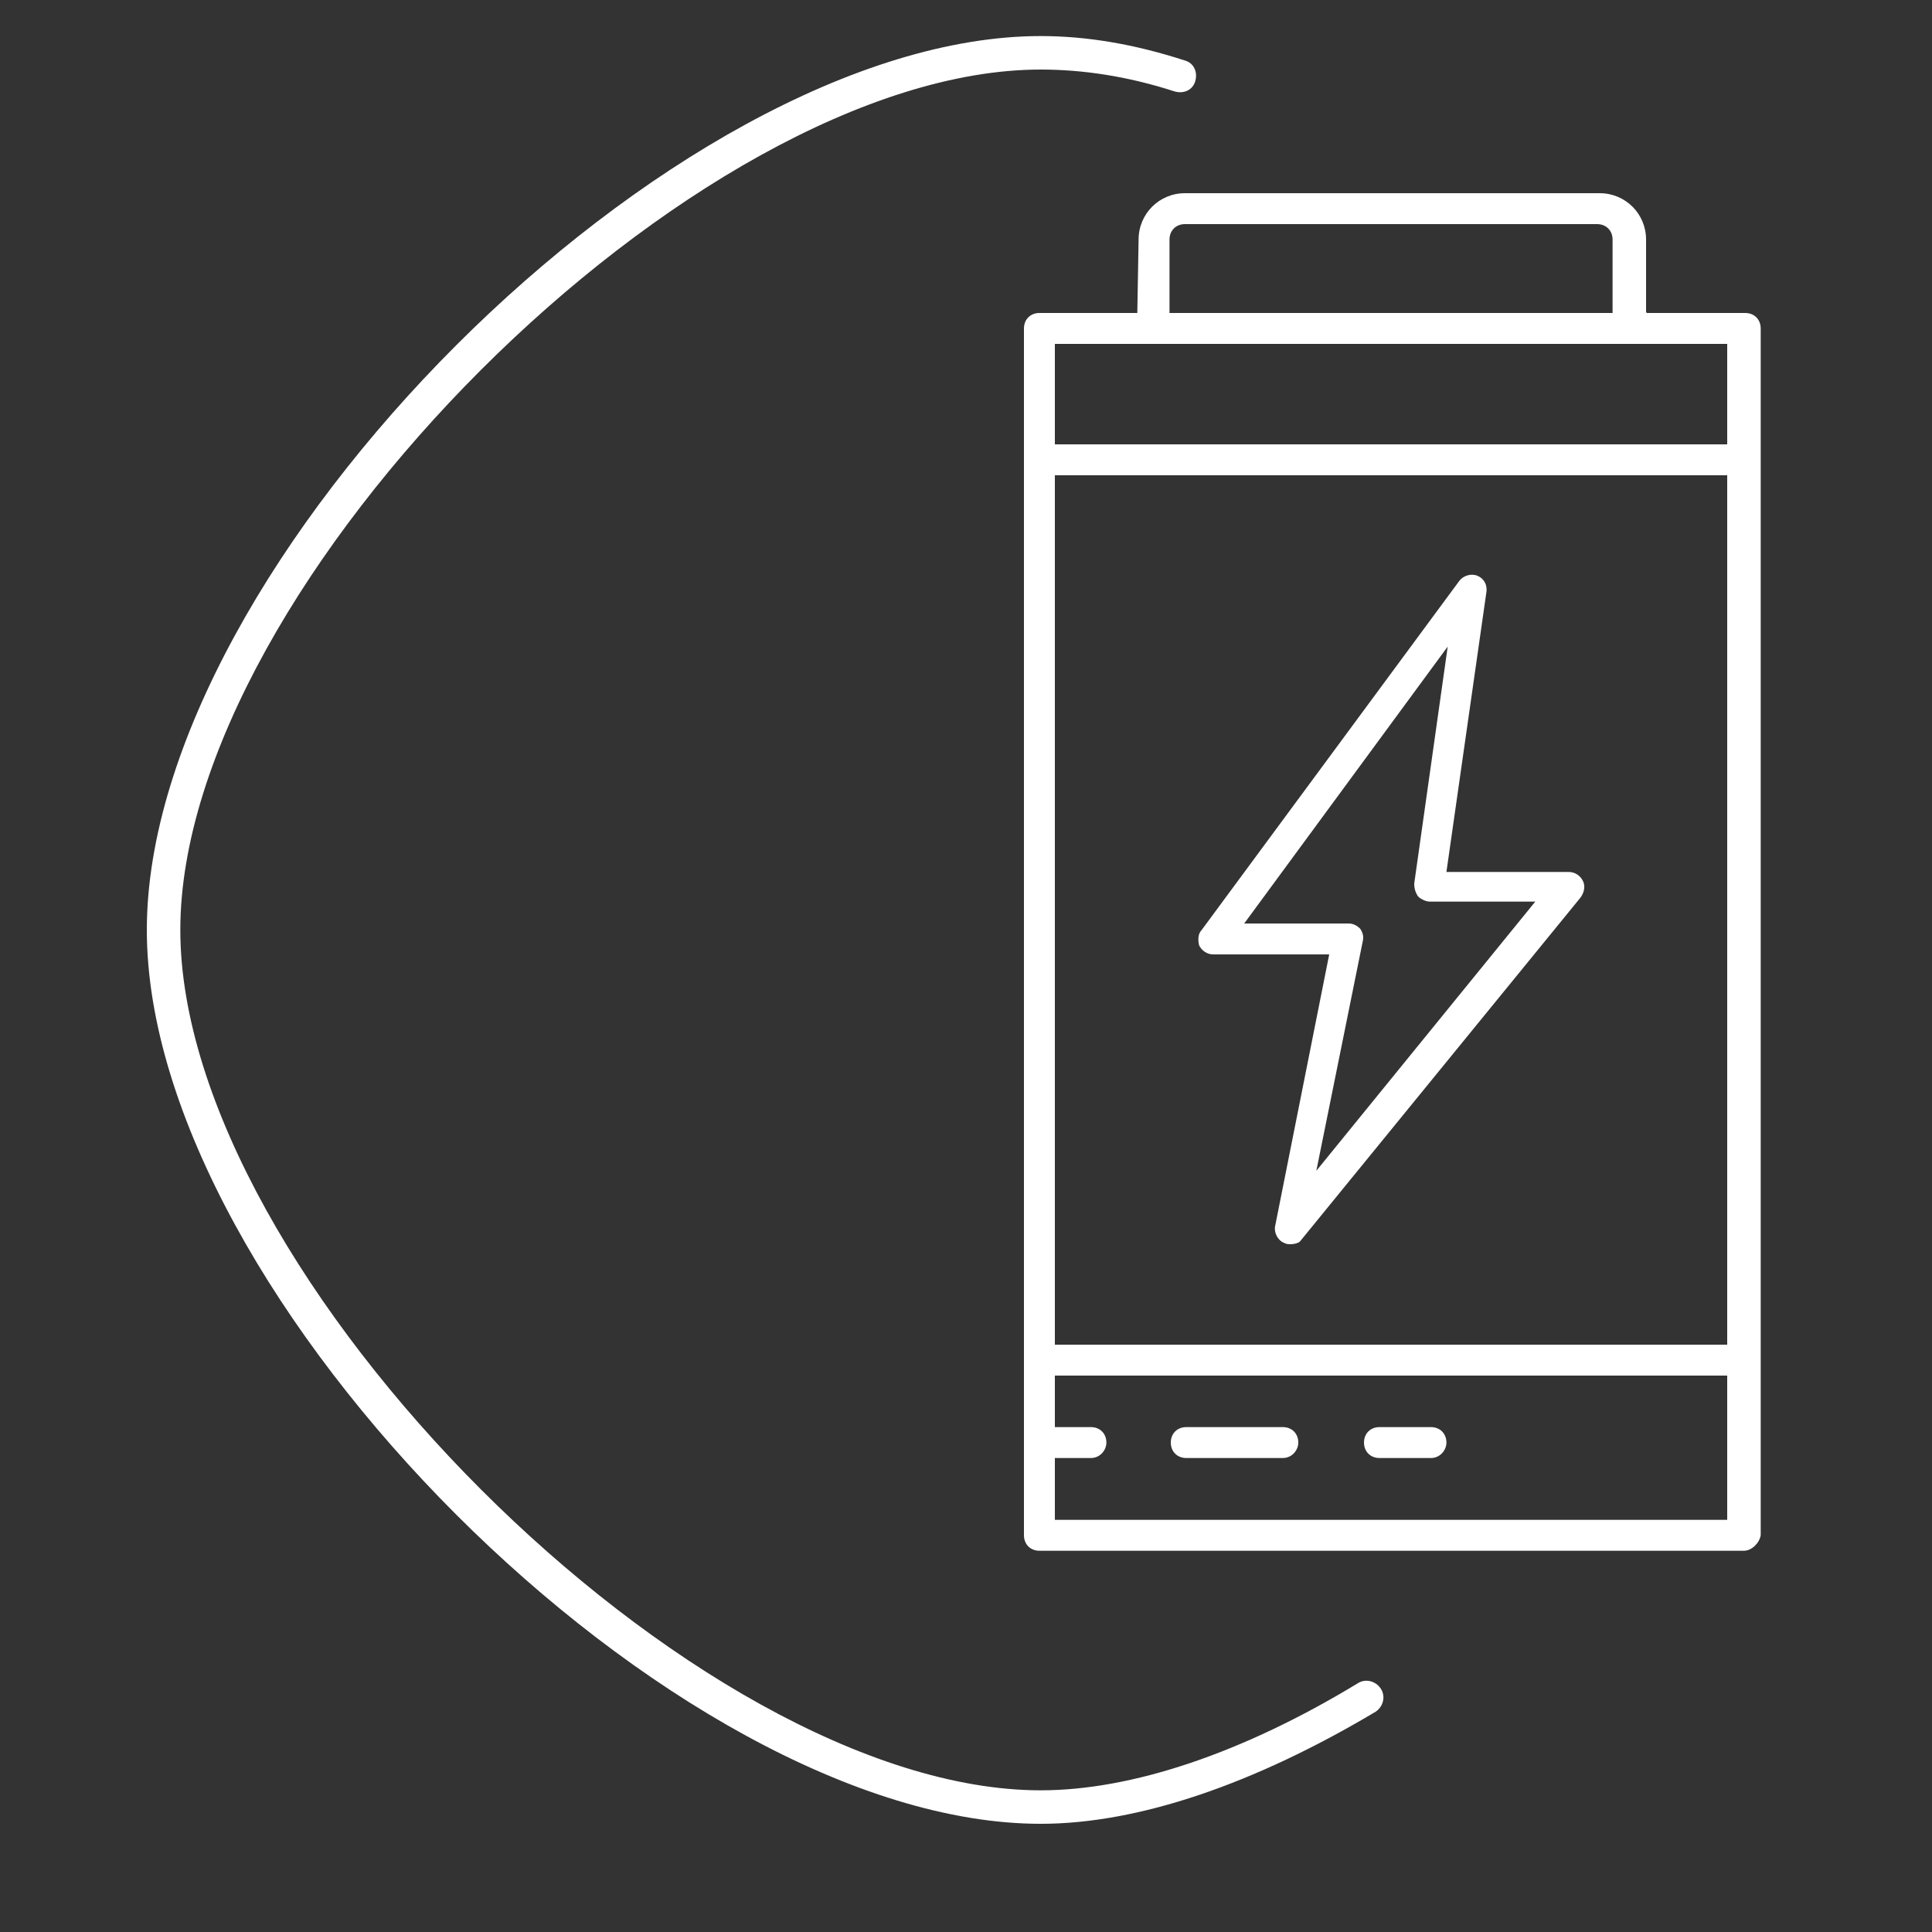 <?xml version="1.0" encoding="utf-8"?>
<!-- Generator: Adobe Illustrator 27.4.1, SVG Export Plug-In . SVG Version: 6.00 Build 0)  -->
<svg version="1.1" xmlns="http://www.w3.org/2000/svg" xmlns:xlink="http://www.w3.org/1999/xlink" x="0px" y="0px"
	 viewBox="0 0 150 150" style="enable-background:new 0 0 150 150;" xml:space="preserve">
<rect x="0" y="0" width="150" height="150" fill="#333333" stroke="none"/>
<style type="text/css">
	.st0{display:none;}
	.st1{display:inline;}
	.st2{fill:#FFFFFF;}
	.st3{fill:url(#SVGID_1_);}
	.st4{fill:#333333;}
	.st5{fill:url(#SVGID_00000096762013230013083480000016124884415609477250_);}
	.st6{fill:url(#SVGID_00000152224992328958216610000007191123478559191485_);}
	.st7{fill:url(#SVGID_00000126322212969438395810000014337143779923721396_);}
	.st8{fill:url(#SVGID_00000155109002417491765400000003921714746157575052_);}
	.st9{fill:url(#SVGID_00000010996336113494508460000010330136204733962900_);}
	.st10{fill:url(#SVGID_00000170966965872409320850000016533141334098312634_);}
	.st11{fill:url(#SVGID_00000022533229743555110850000006700148590279917721_);}
	.st12{fill:url(#SVGID_00000026874315367596211550000013409751203912840578_);}
	.st13{fill:url(#SVGID_00000119088227663605371230000000889159743199236236_);}
	.st14{fill:url(#SVGID_00000012465253314449101990000003843422855939437741_);}
	.st15{fill:url(#SVGID_00000169544771505908814230000012907079640098973097_);}
	.st16{fill:#BFD4E5;}
	.st17{fill:url(#SVGID_00000175308079345601001660000017834954250224697495_);}
	.st18{fill:#12404F;}
	.st19{fill:url(#SVGID_00000010307175366407940650000002422719423276559515_);}
	.st20{fill:url(#SVGID_00000131365292902298634330000006771384964451318448_);}
	.st21{fill:url(#SVGID_00000056388525311276924430000013247103997614418607_);}
	.st22{fill:url(#SVGID_00000108274276520481009840000000034186430470990520_);}
</style>
<g id="_x31_" class="st0">
	<g class="st1">
		<path class="st2" d="M75.8,147.8c-28.5,0-69.4-40.9-69.4-69.4C6.4,49.9,47.3,9,75.8,9C79.3,9,83,9.6,87,10.9
			c0.7,0.2,1,0.9,0.8,1.6c-0.2,0.7-0.9,1-1.6,0.8c-3.7-1.2-7.2-1.7-10.4-1.7C48.9,11.6,9,51.5,9,78.4c0,26.9,40,66.8,66.8,66.8
			c7.1,0,15.7-2.9,24.6-8.3c0.6-0.4,1.4-0.2,1.8,0.4c0.4,0.6,0.2,1.4-0.4,1.8C92.4,144.8,83.4,147.8,75.8,147.8z"/>
		<g>
			<g>
				<path class="st2" d="M64,123.5c-0.3,0-0.5-0.1-0.7-0.3c-0.4-0.3-0.6-1-0.3-1.5l20-39.2H62.8c-0.5,0-0.9-0.3-1.1-0.7
					c-0.2-0.4-0.1-0.9,0.2-1.3l49.1-53c0.4-0.4,1-0.5,1.5-0.2c0.5,0.3,0.7,0.9,0.4,1.4L97.4,66.1h31c0.5,0,0.9,0.3,1.1,0.8
					c0.2,0.5,0,1-0.3,1.3l-7.8,6.6c-0.5,0.4-1.2,0.4-1.7-0.1c-0.4-0.5-0.4-1.2,0.1-1.7l5.4-4.6H95.6c-0.4,0-0.8-0.2-1-0.5
					c-0.2-0.3-0.3-0.7-0.1-1.1L108.3,34L65.5,80.2h19.4c0.4,0,0.8,0.2,1,0.6c0.2,0.3,0.2,0.8,0,1.1l-18.2,35.7l11.4-9.7
					c0.5-0.4,1.2-0.4,1.7,0.1c0.4,0.5,0.4,1.2-0.1,1.7l-15.9,13.6C64.6,123.4,64.3,123.5,64,123.5z"/>
			</g>
			<g>
				<g>
					<path class="st2" d="M79.9,109.9c-0.3,0-0.7-0.1-0.9-0.4c-0.4-0.5-0.4-1.2,0.1-1.7l2.4-2c0.5-0.4,1.2-0.4,1.7,0.1
						c0.4,0.5,0.4,1.2-0.1,1.7l-2.4,2C80.4,109.8,80.2,109.9,79.9,109.9z"/>
				</g>
				<g>
					<path class="st2" d="M87.4,103.5c-0.3,0-0.7-0.1-0.9-0.4c-0.4-0.5-0.4-1.2,0.1-1.7l5.1-4.4c0.5-0.4,1.2-0.4,1.7,0.1
						c0.4,0.5,0.4,1.2-0.1,1.7l-5.1,4.4C88,103.4,87.7,103.5,87.4,103.5z M97.7,94.7c-0.3,0-0.7-0.1-0.9-0.4
						c-0.4-0.5-0.4-1.2,0.1-1.7l5.1-4.4c0.5-0.4,1.2-0.4,1.7,0.1c0.4,0.5,0.4,1.2-0.1,1.7l-5.1,4.4C98.2,94.6,97.9,94.7,97.7,94.7z
						 M107.9,85.9c-0.3,0-0.7-0.1-0.9-0.4c-0.4-0.5-0.4-1.2,0.1-1.7l5.1-4.4c0.5-0.4,1.2-0.4,1.7,0.1c0.4,0.5,0.4,1.2-0.1,1.7
						l-5.1,4.4C108.5,85.8,108.2,85.9,107.9,85.9z"/>
				</g>
				<g>
					<path class="st2" d="M118.2,77.1c-0.3,0-0.7-0.1-0.9-0.4c-0.4-0.5-0.4-1.2,0.1-1.7l2.4-2c0.5-0.4,1.2-0.4,1.7,0.1
						c0.4,0.5,0.4,1.2-0.1,1.7l-2.4,2C118.7,77.1,118.5,77.1,118.2,77.1z"/>
				</g>
			</g>
			<g>
				<g>
					<path class="st2" d="M60.9,113.1c-0.3,0-0.6-0.1-0.8-0.3l-6.7-6.7c-2.8-2.8-2.8-7.4,0-10.2l3.3-3.3c-0.3-0.6-0.5-1.1-0.7-1.7
						h-4.7c-4,0-7.2-3.2-7.2-7.2V67.1c0-4,3.2-7.2,7.2-7.2H56c0.2-0.5,0.4-1.1,0.7-1.7l-3.3-3.3c-1.4-1.4-2.1-3.2-2.1-5.1
						c0-1.9,0.8-3.8,2.1-5.1L64.9,33c2.8-2.8,7.4-2.8,10.2,0l3.3,3.3c0.6-0.3,1.1-0.5,1.7-0.7v-4.7c0-4,3.2-7.2,7.2-7.2h16.4
						c0.5,0,0.9,0.1,1.2,0.1c0.6,0.1,1.1,0.7,1,1.4c-0.1,0.6-0.7,1.1-1.4,1c-0.3,0-0.5-0.1-0.8-0.1H87.4c-2.7,0-4.9,2.2-4.9,4.9v5.5
						c0,0.5-0.3,0.9-0.8,1.1c-1,0.3-1.9,0.8-3,1.3c-0.4,0.2-1,0.1-1.3-0.2l-3.9-3.9c-1.9-1.9-5-1.9-6.9,0L55,46.2
						c-1.9,1.9-1.9,5,0,6.9l3.9,3.9c0.3,0.3,0.4,0.9,0.2,1.3c-0.5,1.1-0.9,2.1-1.3,3c-0.2,0.5-0.6,0.8-1.1,0.8h-5.5
						c-2.7,0-4.9,2.2-4.9,4.9v16.4c0,2.7,2.2,4.9,4.9,4.9h5.5c0.5,0,0.9,0.3,1.1,0.8c0.4,1,0.8,2,1.3,3c0.2,0.4,0.1,1-0.2,1.3
						L55,97.4c-1.9,1.9-1.9,5,0,6.9l6.7,6.7c0.5,0.5,0.5,1.2,0,1.7C61.5,112.9,61.2,113.1,60.9,113.1z"/>
				</g>
				<g>
					<path class="st2" d="M71.7,61.9c-0.2,0-0.4-0.1-0.6-0.2c-0.6-0.3-0.7-1.1-0.4-1.6c2.1-3.4,4.7-6.2,7.9-8.5
						c0.5-0.4,1.3-0.3,1.6,0.3c0.4,0.5,0.3,1.3-0.3,1.6c-2.9,2.1-5.4,4.8-7.3,7.9C72.5,61.7,72.1,61.9,71.7,61.9z"/>
				</g>
				<g>
					<path class="st2" d="M118.9,60.9c-0.4,0-0.8-0.2-1-0.5c-2.1-3.2-4.9-5.9-8.2-7.9c-0.6-0.3-0.7-1.1-0.4-1.6
						c0.3-0.6,1.1-0.7,1.6-0.4c3.6,2.2,6.6,5.1,8.9,8.6c0.4,0.5,0.2,1.3-0.3,1.6C119.4,60.9,119.2,60.9,118.9,60.9z"/>
				</g>
				<g>
					<path class="st2" d="M103.8,126.9H87.4c-4,0-7.2-3.2-7.2-7.2v-2.3c0-0.6,0.5-1.2,1.2-1.2s1.2,0.5,1.2,1.2v2.3
						c0,2.7,2.2,4.9,4.9,4.9h16.4c2.7,0,4.9-2.2,4.9-4.9v-5.5c0-0.5,0.3-0.9,0.8-1.1c1-0.4,2-0.8,3-1.3c0.4-0.2,1-0.1,1.3,0.2
						l3.9,3.9c1.9,1.9,5,1.9,6.9,0l11.6-11.6c0.9-0.9,1.4-2.2,1.4-3.5c0-1.3-0.5-2.5-1.4-3.5l-3.9-3.9c-0.3-0.3-0.4-0.9-0.2-1.3
						c0.5-1.1,0.9-2.1,1.3-3c0.2-0.5,0.6-0.8,1.1-0.8h5.5c2.7,0,4.9-2.2,4.9-4.9V67.1c0-2.7-2.2-4.9-4.9-4.9h-5.5
						c-0.5,0-0.9-0.3-1.1-0.8c-0.4-1-0.8-2-1.3-3c-0.2-0.4-0.1-1,0.2-1.3l3.9-3.9c0.9-0.9,1.4-2.2,1.4-3.5c0-1.3-0.5-2.5-1.4-3.5
						l-11.6-11.6c-1.5-1.5-3.9-1.9-5.9-0.8c-0.6,0.3-1.3,0.1-1.6-0.4c-0.3-0.6-0.1-1.3,0.4-1.6c2.8-1.6,6.4-1.1,8.7,1.2l11.6,11.6
						c1.4,1.4,2.1,3.2,2.1,5.1c0,1.9-0.8,3.8-2.1,5.1l-3.3,3.3c0.3,0.6,0.5,1.1,0.7,1.7h4.7c4,0,7.2,3.2,7.2,7.2v16.4
						c0,4-3.2,7.2-7.2,7.2h-4.7c-0.2,0.5-0.4,1.1-0.7,1.7l3.3,3.3c1.4,1.4,2.1,3.2,2.1,5.1c0,1.9-0.8,3.8-2.1,5.1l-11.6,11.6
						c-2.8,2.8-7.4,2.8-10.2,0l-3.3-3.3c-0.6,0.3-1.1,0.5-1.7,0.7v4.7C111,123.6,107.8,126.9,103.8,126.9z"/>
				</g>
				<g>
					<path class="st2" d="M97.9,104.4c-0.6,0-1.1-0.5-1.2-1.1c-0.1-0.6,0.4-1.2,1.1-1.3c11.5-0.9,21.1-9.1,23.9-20.4
						c0.2-0.6,0.8-1,1.4-0.9c0.6,0.2,1,0.8,0.9,1.4C121,94.4,110.6,103.3,97.9,104.4C98,104.4,97.9,104.4,97.9,104.4z"/>
				</g>
			</g>
		</g>
	</g>
</g>
<g id="_x32_">
	<g>
		<g>
			<g>
				<path class="st2" d="M135.4,120.4H80.7c-0.7,0-1.2-0.5-1.2-1.2V25.5c0-0.7,0.5-1.2,1.2-1.2h7.6l0.1-5.7c0-2,1.6-3.6,3.6-3.6
					h32.2c2,0,3.6,1.6,3.6,3.6v5.6c0,0,0,0.1,0.1,0.1h7.6c0.7,0,1.2,0.5,1.2,1.2v93.7C136.6,119.8,136,120.4,135.4,120.4z M81.9,118
					h52.2V26.7h-6.4c-1.4,0-2.5-1.1-2.5-2.5v-5.6c0-0.7-0.5-1.2-1.2-1.2H92c-0.7,0-1.2,0.5-1.2,1.2v5.6c0,1.4-1.1,2.5-2.5,2.5h-6.4
					V118z"/>
			</g>
			<g>
				<path class="st2" d="M100.2,96.6c-0.2,0-0.3,0-0.5-0.1c-0.5-0.2-0.8-0.8-0.7-1.3l4.2-21.1h-9c-0.5,0-0.9-0.3-1.1-0.7
					C93,73,93,72.5,93.3,72.2l20-27.1c0.3-0.4,0.9-0.6,1.4-0.4c0.5,0.2,0.8,0.7,0.7,1.3l-3.1,21.7h9.5c0.5,0,0.9,0.3,1.1,0.7
					c0.2,0.4,0.1,0.9-0.2,1.3l-21.7,26.6C100.9,96.5,100.5,96.6,100.2,96.6z M96.6,71.7h8.1c0.4,0,0.7,0.2,0.9,0.4
					c0.2,0.3,0.3,0.6,0.2,1l-3.6,17.8l17-20.9H111c-0.3,0-0.7-0.2-0.9-0.4c-0.2-0.3-0.3-0.6-0.3-1l2.6-18.4L96.6,71.7z"/>
			</g>
			<g>
				<path class="st2" d="M135.4,36.9H80.7c-0.7,0-1.2-0.5-1.2-1.2c0-0.7,0.5-1.2,1.2-1.2h54.6c0.7,0,1.2,0.5,1.2,1.2
					C136.6,36.3,136,36.9,135.4,36.9z"/>
			</g>
			<g>
				<path class="st2" d="M135.4,106.8H80.7c-0.7,0-1.2-0.5-1.2-1.2c0-0.7,0.5-1.2,1.2-1.2h54.6c0.7,0,1.2,0.5,1.2,1.2
					C136.6,106.2,136,106.8,135.4,106.8z"/>
			</g>
			<g>
				<g>
					<path class="st2" d="M84.7,113.2h-4c-0.7,0-1.2-0.5-1.2-1.2c0-0.7,0.5-1.2,1.2-1.2h4c0.7,0,1.2,0.5,1.2,1.2
						C85.9,112.6,85.4,113.2,84.7,113.2z"/>
				</g>
				<g>
					<path class="st2" d="M99.6,113.2h-7.5c-0.7,0-1.2-0.5-1.2-1.2c0-0.7,0.5-1.2,1.2-1.2h7.5c0.7,0,1.2,0.5,1.2,1.2
						C100.8,112.6,100.3,113.2,99.6,113.2z"/>
				</g>
				<g>
					<path class="st2" d="M111.1,113.2h-4c-0.7,0-1.2-0.5-1.2-1.2c0-0.7,0.5-1.2,1.2-1.2h4c0.7,0,1.2,0.5,1.2,1.2
						C112.3,112.6,111.8,113.2,111.1,113.2z"/>
				</g>
			</g>
			<g>
				<path class="st2" d="M127.8,26.7H87.6c-0.7,0-1.2-0.5-1.2-1.2c0-0.7,0.5-1.2,1.2-1.2h40.2c0.7,0,1.2,0.5,1.2,1.2
					C129,26.1,128.5,26.7,127.8,26.7z"/>
			</g>
		</g>
		<path class="st2" d="M80.8,141.6c-28.5,0-69.4-40.9-69.4-69.4c0-28.5,40.9-69.4,69.4-69.4c3.5,0,7.2,0.6,11.2,1.9
			c0.7,0.2,1,0.9,0.8,1.6c-0.2,0.7-0.9,1-1.6,0.8c-3.7-1.2-7.2-1.7-10.4-1.7C54,5.4,14,45.3,14,72.2C14,99,54,139,80.8,139
			c7.1,0,15.7-2.9,24.6-8.3c0.6-0.4,1.4-0.2,1.8,0.4s0.2,1.4-0.4,1.8C97.4,138.5,88.4,141.6,80.8,141.6z"/>
	</g>
</g>
<g id="_x33_" class="st0">
	<g class="st1">
		<g>
			<g>
				<path class="st2" d="M100.8,121H54.6c-0.3,0-0.7-0.2-0.9-0.4c-0.2-0.3-0.3-0.6-0.2-1C60,90.3,60,51.9,60,51.5
					c0-0.3,0.1-0.6,0.3-0.8c0.2-0.2,0.5-0.3,0.8-0.3h33.2c0.3,0,0.6,0.1,0.8,0.3c0.2,0.2,0.3,0.5,0.3,0.8c0,0.4,0,38.7,6.5,68.1
					c0.1,0.3,0,0.7-0.2,1C101.5,120.8,101.2,121,100.8,121z M56,118.7h43.4c-5.7-26.5-6.2-59.6-6.2-66.1H62.3
					C62.2,59.2,61.7,92.2,56,118.7z"/>
			</g>
			<g>
				<path class="st2" d="M141.9,121H106c-0.6,0-1.1-0.5-1.1-1.1c0-0.6,0.5-1.1,1.1-1.1h34.4c-5.7-26.5-6.2-59.6-6.2-66.1h-30.9
					c0,4.2-0.3,19.5-1.9,36.8c-0.1,0.6-0.6,1.1-1.2,1c-0.6-0.1-1.1-0.6-1-1.2c1.9-20.2,1.9-37.6,1.9-37.7c0-0.3,0.1-0.6,0.3-0.8
					c0.2-0.2,0.5-0.3,0.8-0.3h33.2c0.3,0,0.6,0.1,0.8,0.3c0.2,0.2,0.3,0.5,0.3,0.8c0,0.4,0,38.7,6.5,68.1c0.1,0.3,0,0.7-0.2,1
					C142.5,120.8,142.2,121,141.9,121z"/>
			</g>
			<g>
				<path class="st2" d="M94.4,58.7H61.1c-0.6,0-1.1-0.5-1.1-1.1c0-0.6,0.5-1.1,1.1-1.1h33.4c0.6,0,1.1,0.5,1.1,1.1
					C95.5,58.2,95,58.7,94.4,58.7z"/>
			</g>
			<g>
				<path class="st2" d="M94.5,62.6H61.1c-0.6,0-1.1-0.5-1.1-1.1c0-0.6,0.5-1.1,1.1-1.1h33.4c0.6,0,1.1,0.5,1.1,1.1
					C95.6,62.1,95.1,62.6,94.5,62.6z"/>
			</g>
			<g>
				<path class="st2" d="M95.3,79H60.1c-0.6,0-1.1-0.5-1.1-1.1c0-0.6,0.5-1.1,1.1-1.1h35.2c0.6,0,1.1,0.5,1.1,1.1
					C96.5,78.5,96,79,95.3,79z"/>
			</g>
			<g>
				<path class="st2" d="M95.4,82.8H60.1c-0.6,0-1.1-0.5-1.1-1.1c0-0.6,0.5-1.1,1.1-1.1h35.3c0.6,0,1.1,0.5,1.1,1.1
					C96.6,82.3,96.1,82.8,95.4,82.8z"/>
			</g>
			<g>
				<path class="st2" d="M135.4,58.7H102c-0.6,0-1.1-0.5-1.1-1.1c0-0.6,0.5-1.1,1.1-1.1h33.4c0.6,0,1.1,0.5,1.1,1.1
					C136.5,58.2,136,58.7,135.4,58.7z"/>
			</g>
			<g>
				<path class="st2" d="M135.5,62.6H102c-0.6,0-1.1-0.5-1.1-1.1c0-0.6,0.5-1.1,1.1-1.1h33.4c0.6,0,1.1,0.5,1.1,1.1
					C136.6,62.1,136.1,62.6,135.5,62.6z"/>
			</g>
			<g>
				<path class="st2" d="M136.3,79h-35.2c-0.6,0-1.1-0.5-1.1-1.1c0-0.6,0.5-1.1,1.1-1.1h35.2c0.6,0,1.1,0.5,1.1,1.1
					C137.4,78.5,136.9,79,136.3,79z"/>
			</g>
			<g>
				<path class="st2" d="M136.4,82.8h-35.3c-0.6,0-1.1-0.5-1.1-1.1c0-0.6,0.5-1.1,1.1-1.1h35.3c0.6,0,1.1,0.5,1.1,1.1
					C137.5,82.3,137,82.8,136.4,82.8z"/>
			</g>
			<g>
				<path class="st2" d="M94.5,52.7H61c-1.4,0-2.6-1.2-2.6-2.6c0-1.4,1.2-2.6,2.6-2.6h33.5c1.4,0,2.6,1.2,2.6,2.6
					C97.1,51.5,95.9,52.7,94.5,52.7z M61,49.7c-0.2,0-0.4,0.2-0.4,0.4c0,0.2,0.2,0.4,0.4,0.4h33.5c0.2,0,0.4-0.2,0.4-0.4
					c0-0.2-0.2-0.4-0.4-0.4H61z"/>
			</g>
			<g>
				<path class="st2" d="M135.4,52.7h-33.5c-1.5,0-2.6-1.2-2.6-2.6c0-1.4,1.2-2.6,2.6-2.6h33.5c1.4,0,2.6,1.2,2.6,2.6
					C138.1,51.5,136.9,52.7,135.4,52.7z M101.9,49.7c-0.2,0-0.4,0.2-0.4,0.4c0,0.2,0.2,0.4,0.4,0.4h33.5c0.2,0,0.4-0.2,0.4-0.4
					c0-0.2-0.2-0.4-0.4-0.4H101.9z"/>
			</g>
			<g>
				<path class="st2" d="M73.6,45.3c-3.9,0-7-3.1-7-7c0-0.9,0.2-1.8,0.6-2.7c-0.4-0.8-0.6-1.6-0.6-2.5c0-3.1,2.5-5.7,5.6-5.8
					c-0.1-0.6-0.2-1.2-0.2-1.8c0-4.6,3.8-8.4,8.4-8.4c1.9,0,3.8,0.7,5.3,1.9c1.5-2.2,4.1-3.6,6.8-3.6c4.6,0,8.4,3.8,8.4,8.4
					c0,3.9-2.7,7.3-6.5,8.2c-0.5,4.2-4,7.5-8.3,7.5c-0.8,0-1.5-0.1-2.2-0.3c-1,1.2-2.4,1.9-4,2.1C78.8,43.7,76.3,45.3,73.6,45.3z
					 M72.4,29.6c-2,0-3.6,1.6-3.6,3.6c0,0.6,0.2,1.3,0.5,1.9c0.2,0.3,0.2,0.8,0,1.1c-0.4,0.7-0.6,1.5-0.6,2.2c0,2.6,2.1,4.7,4.7,4.7
					c2.1,0,3.9-1.3,4.5-3.3c0.2-0.5,0.6-0.8,1.1-0.8c0,0,0.2,0,0.2,0c1.3,0,2.4-0.7,3.1-1.7c0.3-0.5,0.9-0.7,1.4-0.5
					c0.7,0.3,1.5,0.4,2.2,0.4c3.4,0,6.1-2.7,6.1-6.1c0-0.6,0.4-1.1,1-1.2c3.1-0.4,5.4-3,5.4-6.1c0-3.4-2.7-6.1-6.1-6.1
					c-2.4,0-4.6,1.4-5.6,3.6c-0.2,0.4-0.5,0.6-0.9,0.7c-0.4,0.1-0.8-0.1-1-0.4c-1.2-1.4-2.9-2.2-4.7-2.2c-3.4,0-6.1,2.7-6.1,6.1
					c0,0.9,0.2,1.8,0.6,2.7c0.2,0.4,0.1,0.9-0.2,1.2c-0.3,0.3-0.8,0.5-1.2,0.3C73.1,29.6,72.7,29.6,72.4,29.6z"/>
			</g>
			<g>
				<path class="st2" d="M114.4,45.3c-3.9,0-7-3.1-7-7c0-0.9,0.2-1.8,0.6-2.7c-0.4-0.8-0.6-1.6-0.6-2.5c0-3.1,2.5-5.7,5.6-5.8
					c-0.1-0.6-0.2-1.2-0.2-1.8c0-4.6,3.8-8.4,8.4-8.4c1.9,0,3.8,0.7,5.3,1.9c1.6-2.2,4.1-3.6,6.8-3.6c4.6,0,8.4,3.8,8.4,8.4
					c0,3.9-2.7,7.3-6.5,8.2c-0.5,4.2-4,7.5-8.3,7.5c-0.8,0-1.5-0.1-2.2-0.3c-1,1.2-2.4,1.9-4,2.1C119.6,43.7,117.2,45.3,114.4,45.3z
					 M113.3,29.6c-2,0-3.6,1.6-3.6,3.6c0,0.6,0.2,1.3,0.5,1.9c0.2,0.3,0.2,0.8,0,1.1c-0.4,0.7-0.6,1.5-0.6,2.2
					c0,2.6,2.1,4.7,4.7,4.7c2.1,0,3.9-1.3,4.5-3.3c0.2-0.5,0.6-0.8,1.1-0.8c0,0,0.2,0,0.2,0c1.3,0,2.4-0.7,3.1-1.7
					c0.3-0.5,0.9-0.7,1.4-0.5c0.7,0.3,1.5,0.4,2.2,0.4c3.4,0,6.1-2.7,6.1-6.1c0-0.6,0.4-1.1,1-1.2c3.1-0.4,5.4-3,5.4-6.1
					c0-3.4-2.7-6.1-6.1-6.1c-2.4,0-4.6,1.4-5.6,3.6c-0.2,0.4-0.5,0.6-0.9,0.7c-0.4,0.1-0.8-0.1-1-0.4c-1.2-1.4-2.9-2.2-4.7-2.2
					c-3.4,0-6.1,2.7-6.1,6.1c0,0.9,0.2,1.8,0.6,2.7c0.2,0.4,0.1,0.9-0.2,1.2c-0.3,0.3-0.8,0.5-1.2,0.3
					C114,29.6,113.6,29.6,113.3,29.6z"/>
			</g>
		</g>
		<path class="st2" d="M74.4,141.6C45.8,141.6,5,100.7,5,72.2C5,43.7,45.9,2.8,74.4,2.8c3.5,0,7.2,0.6,11.2,1.9
			c0.7,0.2,1,0.9,0.8,1.6c-0.2,0.7-0.9,1.1-1.6,0.8c-3.7-1.2-7.2-1.7-10.4-1.7c-26.9,0-66.8,40-66.8,66.8c0,26.9,40,66.8,66.8,66.8
			c7.1,0,15.7-2.9,24.6-8.3c0.6-0.4,1.4-0.2,1.8,0.4c0.4,0.6,0.2,1.4-0.4,1.8C90.9,138.5,82,141.6,74.4,141.6z"/>
	</g>
</g>
<g id="_x34_" class="st0">
	<g class="st1">
		<g>
			<g>
				<path class="st2" d="M120.4,103.6H82.7c-0.6,0-1.2-0.5-1.2-1.2V100c0-10.3-3.3-20.7-9.4-30.2c-4.5-6.8-6.4-14.8-5.5-23
					c1.7-16.3,14.7-29.4,31-31.2c10.2-1.1,19.9,2,27.5,8.7c7.4,6.7,11.7,16.2,11.7,26.2c0,0.6-0.5,1.2-1.2,1.2
					c-0.6,0-1.2-0.5-1.2-1.2c0-9.3-4-18.2-10.9-24.5c-7-6.3-16.2-9.2-25.6-8.2c-15.2,1.7-27.3,13.9-28.9,29.1
					c-0.8,7.7,1,15.1,5.1,21.5c6.4,9.8,9.8,20.7,9.8,31.5v1.2h35.4v-0.9c0-1.9,0.1-3.8,0.3-5.7c0.1-0.6,0.6-1.1,1.3-1.1
					c0.6,0.1,1.1,0.6,1.1,1.3c-0.2,1.8-0.3,3.7-0.3,5.5v2.1C121.6,103,121.1,103.6,120.4,103.6z"/>
			</g>
			<g>
				<path class="st2" d="M120.7,95.8c0,0-0.1,0-0.1,0c-0.6-0.1-1.1-0.6-1.1-1.3c0.9-9.3,4-18,9-25.2c3.8-5.5,5.9-12,5.9-18.7
					c0-0.6,0.5-1.2,1.2-1.2c0.6,0,1.2,0.5,1.2,1.2c0,7.2-2.2,14.1-6.3,20c-4.8,6.8-7.7,15.2-8.6,24.1
					C121.8,95.4,121.3,95.8,120.7,95.8z"/>
			</g>
			<g>
				<g>
					<path class="st2" d="M82.7,106.7c-0.6,0-1.2-0.5-1.2-1.2v-3.1c0-0.6,0.5-1.2,1.2-1.2h3.1c0.6,0,1.2,0.5,1.2,1.2
						c0,0.6-0.5,1.2-1.2,1.2h-2v2C83.8,106.2,83.3,106.7,82.7,106.7z"/>
				</g>
				<g>
					<path class="st2" d="M111,103.6h-6.3c-0.6,0-1.2-0.5-1.2-1.2c0-0.6,0.5-1.2,1.2-1.2h6.3c0.6,0,1.2,0.5,1.2,1.2
						C112.2,103,111.7,103.6,111,103.6z M98.4,103.6h-6.3c-0.6,0-1.2-0.5-1.2-1.2c0-0.6,0.5-1.2,1.2-1.2h6.3c0.6,0,1.2,0.5,1.2,1.2
						C99.6,103,99.1,103.6,98.4,103.6z"/>
				</g>
				<g>
					<path class="st2" d="M120.4,106.7c-0.6,0-1.2-0.5-1.2-1.2v-2h-2c-0.6,0-1.2-0.5-1.2-1.2c0-0.6,0.5-1.2,1.2-1.2h3.1
						c0.6,0,1.2,0.5,1.2,1.2v3.1C121.6,106.2,121.1,106.7,120.4,106.7z"/>
				</g>
				<g>
					<path class="st2" d="M117.4,114.9h-1.5c-0.6,0-1.2-0.5-1.2-1.2c0-0.6,0.5-1.2,1.2-1.2h1.5c0.9,0,1.7-0.6,1.9-1.5
						c0.1-0.6,0.8-1,1.4-0.9c0.6,0.1,1.1,0.7,0.9,1.4C121.2,113.5,119.4,114.9,117.4,114.9z M110.2,114.9h-5.7
						c-0.6,0-1.2-0.5-1.2-1.2c0-0.6,0.5-1.2,1.2-1.2h5.7c0.6,0,1.2,0.5,1.2,1.2C111.3,114.4,110.8,114.9,110.2,114.9z M98.7,114.9
						H93c-0.6,0-1.2-0.5-1.2-1.2c0-0.6,0.5-1.2,1.2-1.2h5.7c0.6,0,1.2,0.5,1.2,1.2C99.9,114.4,99.4,114.9,98.7,114.9z M87.3,114.9
						h-1.5c-2,0-3.8-1.4-4.2-3.4c-0.1-0.6,0.3-1.3,0.9-1.4c0.6-0.1,1.3,0.3,1.4,0.9c0.2,0.9,1,1.5,1.9,1.5h1.5
						c0.6,0,1.2,0.5,1.2,1.2C88.4,114.4,87.9,114.9,87.3,114.9z"/>
				</g>
			</g>
			<g>
				<path class="st2" d="M108.2,123.2H95c-5.2,0-9.5-4.3-9.5-9.5c0-0.6,0.5-1.2,1.2-1.2h29.8c0.6,0,1.2,0.5,1.2,1.2
					C117.7,119,113.4,123.2,108.2,123.2z M87.9,114.9c0.6,3.4,3.5,6,7,6h13.2c3.5,0,6.5-2.6,7-6H87.9z"/>
			</g>
			<g>
				<path class="st2" d="M118.4,54.5c-1.4,0-2.5-0.3-3.4-0.9c-3.2-2.3-13.8-4.5-22.8-0.5c-0.8,0.4-3.3,1.5-4.9,0.1
					c-1.9-1.6-0.9-5.3,0-8.9c0.3-1.2,0.8-3,0.8-3.7c-1.3-0.8-0.9-2.6-0.7-4c0.5-2.7,0.5-3.9-1.7-4.3c-1.9-0.4-2.7-1.5-3.1-2.4
					c-1.5-3.6,1.9-9.5,2.3-10.1c0.3-0.6,1.1-0.7,1.6-0.4c0.6,0.3,0.7,1.1,0.4,1.6c-1.3,2.1-3,6.1-2.2,8c0.1,0.3,0.5,0.8,1.4,1
					c4.7,1,3.9,5,3.5,7.1c-0.1,0.5-0.3,1.3-0.2,1.6c1.5,0.8,0.9,2.9,0.1,6.1c-0.5,1.9-1.5,5.8-0.7,6.5c0.2,0.1,0.9,0.2,2.4-0.5
					c9.2-4.1,20.8-2.4,25.1,0.7c0.9,0.7,3.3,0.8,6.3-0.5c4.1-1.8,8.7-6.2,9.4-13.1c0.1-0.6,0.6-1.1,1.3-1c0.6,0.1,1.1,0.6,1,1.3
					c-0.8,7.9-6.1,12.9-10.8,15C121.8,54.1,119.9,54.5,118.4,54.5z"/>
			</g>
			<g>
				<path class="st2" d="M79,81.9c-0.4,0-0.8-0.2-1-0.6c-0.3-0.6-0.2-1.3,0.4-1.6c5.5-3.3,9.9-7.4,9.2-8.7c-1.4-2.6,1.4-5,4-7.3
					c1.6-1.4,3.6-3.1,3.6-4.2c0-1-1.6-1.2-5-1.2c-0.1,0-0.2,0-0.3,0c-1.6,0-3.3,0-4.9-0.3c-3.9-0.8-5.1-4.7-5.3-7.3
					c-1.1-0.4-3.5-0.7-4.7,1.6c-2.6,4.7-7,4.3-7.2,4.3c-0.6-0.1-1.1-0.6-1.1-1.3c0.1-0.6,0.6-1.1,1.3-1c0.1,0,3.1,0.2,4.9-3.1
					c2.2-4,6.5-3.2,8.5-2.3c0.4,0.2,0.7,0.6,0.7,1.1c0,0.2-0.1,5,3.4,5.7c1.4,0.3,3.1,0.3,4.7,0.3c3.4,0,7.2,0,7.4,3.4
					c0.1,2.2-2.1,4-4.4,6c-1.7,1.5-4,3.5-3.5,4.4c2.1,4-7.2,10-10.1,11.8C79.4,81.8,79.2,81.9,79,81.9z"/>
			</g>
			<g>
				<path class="st2" d="M121.6,89.7c-0.1,0-0.2,0-0.3,0c-0.4-0.1-11-3-9.6-9.2c0.3-1.4,0.3-2.7,0.3-4c0-3.2,0-6.4,5.8-7.2
					c7-0.9,11.2,1,11.4,1.1c0.6,0.3,0.8,1,0.6,1.6c-0.3,0.6-1,0.8-1.6,0.6c0,0-3.8-1.7-10-0.9c-3.8,0.5-3.8,1.8-3.7,4.9
					c0,1.3,0,2.9-0.3,4.5c-0.9,4,7.9,6.5,8,6.5c0.6,0.2,1,0.8,0.8,1.4C122.6,89.4,122.2,89.7,121.6,89.7z"/>
			</g>
			<g>
				<path class="st2" d="M74.5,42.6c-2.9,0-5.6-0.9-5.8-1c-0.6-0.2-0.9-0.9-0.7-1.5c0.2-0.6,0.9-0.9,1.5-0.7c1.8,0.6,6.9,1.8,9-0.4
					c3.4-3.6,9.9-2.4,10.2-2.3c0.6,0.1,1,0.7,0.9,1.4c-0.1,0.6-0.7,1-1.4,0.9c-0.1,0-5.5-1-8,1.6C78.7,42.1,76.6,42.6,74.5,42.6z"/>
			</g>
		</g>
		<path class="st2" d="M80.7,141.6c-28.5,0-69.4-40.9-69.4-69.4c0-28.5,40.9-69.4,69.4-69.4c3.5,0,7.2,0.6,11.2,1.9
			c0.7,0.2,1,0.9,0.8,1.6c-0.2,0.7-0.9,1.1-1.6,0.8c-3.7-1.2-7.2-1.7-10.4-1.7c-26.9,0-66.8,40-66.8,66.8c0,26.9,40,66.8,66.8,66.8
			c7.1,0,15.7-2.9,24.6-8.3c0.6-0.4,1.4-0.2,1.8,0.4c0.4,0.6,0.2,1.4-0.4,1.8C97.2,138.5,88.3,141.6,80.7,141.6z"/>
	</g>
</g>
<g id="_x35_" class="st0">
	<g class="st1">
		<g>
			<g>
				<path class="st2" d="M119.2,77.8c0.3,0,0.6-0.1,0.8-0.3c4.3-3.2,6.9-8.3,6.9-13.6l0.1-11.3c0-0.8-0.6-1.4-1.3-1.4
					c-0.8,0-1.4,0.6-1.4,1.3l-0.1,11.3c0,4.5-2.2,8.8-5.8,11.4c-0.6,0.4-0.7,1.3-0.3,1.9C118.4,77.6,118.8,77.8,119.2,77.8z"/>
			</g>
			<g>
				<path class="st2" d="M111.2,44.2V33.8c0-2,1.6-3.6,3.6-3.6h21.4c2,0,3.6,1.6,3.6,3.6v10.4c0,2.2-1.8,4-4,4h-20.8
					C113,48.2,111.2,46.4,111.2,44.2z M114.8,32.8c-0.5,0-0.9,0.4-0.9,0.9v10.4c0,0.7,0.6,1.2,1.2,1.2h20.8c0.7,0,1.2-0.6,1.2-1.2
					V33.8c0-0.5-0.4-0.9-0.9-0.9H114.8z"/>
			</g>
			<g>
				<g>
					<path class="st2" d="M114.7,31.5V19.6c0-1.6,1.3-3,3-3h1.4c1.6,0,3,1.3,3,3v11.9c0,0.8-0.6,1.4-1.4,1.4H116
						C115.3,32.8,114.7,32.2,114.7,31.5z M119.3,19.6c0-0.1-0.1-0.3-0.3-0.3h-1.4c-0.1,0-0.3,0.1-0.3,0.3v10.5h1.9V19.6z"/>
				</g>
				<g>
					<path class="st2" d="M129.1,31.5V19.6c0-1.6,1.3-3,3-3h1.4c1.6,0,3,1.3,3,3v11.9c0,0.8-0.6,1.4-1.4,1.4h-4.6
						C129.7,32.8,129.1,32.2,129.1,31.5z M133.7,19.6c0-0.1-0.1-0.3-0.3-0.3H132c-0.1,0-0.3,0.1-0.3,0.3v10.5h1.9V19.6z"/>
				</g>
			</g>
			<g>
				<path class="st2" d="M117,51v-4.2c0-0.8,0.6-1.4,1.4-1.4H133c0.8,0,1.4,0.6,1.4,1.4V51c0,1.7-1.3,3-3,3H120
					C118.3,54,117,52.6,117,51z M119.7,48.2V51c0,0.2,0.1,0.3,0.3,0.3h11.3c0.2,0,0.3-0.1,0.3-0.3v-2.8H119.7z"/>
			</g>
			<g>
				
					<linearGradient id="SVGID_1_" gradientUnits="userSpaceOnUse" x1="-1234.468" y1="-1654.41" x2="-1203.132" y2="-1624.129" gradientTransform="matrix(2.466 0 0 2.466 3085.269 4123.576)">
					<stop  offset="0" style="stop-color:#DCF1FC"/>
					<stop  offset="9.800000e-02" style="stop-color:#D3E7F2"/>
					<stop  offset="0.268" style="stop-color:#BCCDD6"/>
					<stop  offset="0.488" style="stop-color:#95A2A9"/>
					<stop  offset="0.747" style="stop-color:#646B6E"/>
					<stop  offset="1" style="stop-color:#2B2B2B"/>
				</linearGradient>
				<path class="st3" d="M82.6,47.4c-20.1,0-36.4,16.3-36.4,36.4c0,20.1,16.3,36.4,36.4,36.4c20.1,0,36.4-16.3,36.4-36.4
					C119,63.8,102.7,47.4,82.6,47.4z M82.6,118.5C63.5,118.5,48,103,48,83.9c0-19.1,15.5-34.6,34.6-34.6c19.1,0,34.6,15.5,34.6,34.6
					C117.2,103,101.7,118.5,82.6,118.5z"/>
				<path class="st4" d="M117.5,83.9c0,19.3-15.6,34.9-34.9,34.9c-19.3,0-34.9-15.6-34.9-34.9C47.8,64.6,63.4,49,82.6,49
					C101.9,49,117.5,64.6,117.5,83.9z"/>
				
					<radialGradient id="SVGID_00000118360386881857937230000007427830735076741028_" cx="-1232.491" cy="-1651.841" r="20.982" gradientTransform="matrix(2.466 0 0 2.466 3085.269 4123.576)" gradientUnits="userSpaceOnUse">
					<stop  offset="0" style="stop-color:#FFFFFF"/>
					<stop  offset="0.306" style="stop-color:#A5A5A5"/>
					<stop  offset="0.646" style="stop-color:#4F4F4F"/>
					<stop  offset="0.885" style="stop-color:#161616"/>
					<stop  offset="1" style="stop-color:#000000"/>
				</radialGradient>
				<path style="fill:url(#SVGID_00000118360386881857937230000007427830735076741028_);" d="M117.2,83.9
					c0,19.1-15.5,34.6-34.6,34.6C63.5,118.5,48,103,48,83.9c0-19.1,15.5-34.6,34.6-34.6C101.7,49.3,117.2,64.8,117.2,83.9z"/>
				
					<linearGradient id="SVGID_00000011724261912817950830000009555900158075718041_" gradientUnits="userSpaceOnUse" x1="-470.269" y1="-307.066" x2="-450.312" y2="-287.78" gradientTransform="matrix(-2.466 0 0 -2.466 -1050.556 -647.712)">
					<stop  offset="0" style="stop-color:#DCF1FC"/>
					<stop  offset="8.600000e-02" style="stop-color:#D3E7F2"/>
					<stop  offset="0.233" style="stop-color:#BBCDD6"/>
					<stop  offset="0.424" style="stop-color:#92A1A9"/>
					<stop  offset="0.652" style="stop-color:#5F686D"/>
					<stop  offset="0.907" style="stop-color:#1B1D1E"/>
					<stop  offset="1" style="stop-color:#000000"/>
				</linearGradient>
				<path style="fill:url(#SVGID_00000011724261912817950830000009555900158075718041_);" d="M105.8,83.9
					c0,12.8-10.4,23.2-23.2,23.2c-12.8,0-23.2-10.4-23.2-23.2c0-12.8,10.4-23.2,23.2-23.2C95.4,60.7,105.8,71.1,105.8,83.9z"/>
				<path d="M83.5,60l2.4-6.4V60h1.8v-9.1H85l-2.5,6.5h0l-2.5-6.5h-2.8V60h1.8v-6.4l2.4,6.4H83.5z M108.7,64.1l-3.1,4.6l4.9-2.4
					l1.3,1.6l-7.7,3.9l-1.6-1.9l3-4.5l0,0l-5,2.1l-1.6-1.9l5.2-6.9l1.3,1.6l-3.3,4.4l5.1-2.3L108.7,64.1z"/>
				<path class="st4" d="M66.4,62.4c-0.7-0.7-1.9-0.9-2.9-0.3c0.2-0.5,0.1-1.1,0-1.4c-0.5-0.8-0.6-0.9-1-1.3c-1.2-1-2.5-0.2-3.4,0.9
					l-4.5,5.3l7,5.9l4.7-5.6C67.4,64.8,67.5,63.5,66.4,62.4L66.4,62.4z M57.3,65l2.7-3.2c0.3-0.4,1-0.4,1.5,0c0.5,0.4,0.5,1,0.2,1.4
					L59,66.4L57.3,65L57.3,65z M64.7,65.5l-2.8,3.3l-1.8-1.5L63,64c0.3-0.4,1-0.5,1.5-0.1C65.1,64.4,65.1,65.1,64.7,65.5L64.7,65.5z
					"/>
				
					<radialGradient id="SVGID_00000073705654440537096040000013754538346954741141_" cx="-1236.259" cy="-1653.978" r="50.418" gradientTransform="matrix(2.466 0 0 2.466 3085.269 4123.576)" gradientUnits="userSpaceOnUse">
					<stop  offset="0" style="stop-color:#FFFFFF"/>
					<stop  offset="0.31" style="stop-color:#FAFAFA"/>
					<stop  offset="0.451" style="stop-color:#F3F3F3"/>
					<stop  offset="0.557" style="stop-color:#E6E6E6"/>
					<stop  offset="0.646" style="stop-color:#D4D4D4"/>
					<stop  offset="0.724" style="stop-color:#BCBCBC"/>
					<stop  offset="0.794" style="stop-color:#9F9F9F"/>
					<stop  offset="0.859" style="stop-color:#808080"/>
					<stop  offset="0.92" style="stop-color:#575757"/>
					<stop  offset="0.975" style="stop-color:#2B2B2B"/>
					<stop  offset="1" style="stop-color:#141414"/>
				</radialGradient>
				<path style="fill:url(#SVGID_00000073705654440537096040000013754538346954741141_);" d="M83.6,59.7l2.4-6.4v6.4h1.8v-9.1h-2.8
					l-2.5,6.5h0l-2.5-6.5h-2.8v9.1h1.8v-6.4l2.4,6.4H83.6z"/>
				
					<radialGradient id="SVGID_00000104663664033630413400000013656419844094998409_" cx="-1236.261" cy="-1653.978" r="50.422" gradientTransform="matrix(2.466 0 0 2.466 3085.269 4123.576)" gradientUnits="userSpaceOnUse">
					<stop  offset="0" style="stop-color:#FFFFFF"/>
					<stop  offset="0.31" style="stop-color:#FAFAFA"/>
					<stop  offset="0.451" style="stop-color:#F3F3F3"/>
					<stop  offset="0.557" style="stop-color:#E6E6E6"/>
					<stop  offset="0.646" style="stop-color:#D4D4D4"/>
					<stop  offset="0.724" style="stop-color:#BCBCBC"/>
					<stop  offset="0.794" style="stop-color:#9F9F9F"/>
					<stop  offset="0.859" style="stop-color:#808080"/>
					<stop  offset="0.92" style="stop-color:#575757"/>
					<stop  offset="0.975" style="stop-color:#2B2B2B"/>
					<stop  offset="1" style="stop-color:#141414"/>
				</radialGradient>
				<path style="fill:url(#SVGID_00000104663664033630413400000013656419844094998409_);" d="M108.7,63.5l-3.1,4.6l4.9-2.4l1.3,1.6
					l-7.7,3.9l-1.6-1.9l3-4.5l0,0l-5,2.1L98.9,65l5.2-6.9l1.3,1.6l-3.3,4.4l5-2.3L108.7,63.5z"/>
				
					<radialGradient id="SVGID_00000088850523873476361030000017343980478597421961_" cx="-1236.264" cy="-1653.993" r="50.461" gradientTransform="matrix(2.466 0 0 2.466 3085.269 4123.576)" gradientUnits="userSpaceOnUse">
					<stop  offset="0" style="stop-color:#FFFFFF"/>
					<stop  offset="0.31" style="stop-color:#FAFAFA"/>
					<stop  offset="0.451" style="stop-color:#F3F3F3"/>
					<stop  offset="0.557" style="stop-color:#E6E6E6"/>
					<stop  offset="0.646" style="stop-color:#D4D4D4"/>
					<stop  offset="0.724" style="stop-color:#BCBCBC"/>
					<stop  offset="0.794" style="stop-color:#9F9F9F"/>
					<stop  offset="0.859" style="stop-color:#808080"/>
					<stop  offset="0.92" style="stop-color:#575757"/>
					<stop  offset="0.975" style="stop-color:#2B2B2B"/>
					<stop  offset="1" style="stop-color:#141414"/>
				</radialGradient>
				<path style="fill:url(#SVGID_00000088850523873476361030000017343980478597421961_);" d="M66.1,62.2c-0.7-0.7-1.9-0.9-2.9-0.3
					c0.2-0.5,0.1-1.1,0-1.4c-0.5-0.8-0.6-0.9-1-1.3c-1.2-1-2.5-0.2-3.4,1l-4.5,5.3l7,5.9l4.7-5.6C67.1,64.6,67.2,63.3,66.1,62.2
					L66.1,62.2z M57,64.8l2.7-3.2c0.3-0.4,1-0.4,1.5,0c0.5,0.4,0.5,1,0.2,1.4l-2.6,3.2L57,64.8L57,64.8z M64.4,65.3l-2.8,3.3
					l-1.8-1.5l2.8-3.4c0.3-0.4,1-0.5,1.5-0.1C64.7,64.2,64.8,64.9,64.4,65.3L64.4,65.3z"/>
				
					<radialGradient id="SVGID_00000077293806340797417500000003378579256793071752_" cx="-1227.229" cy="-1646.988" r="13.599" gradientTransform="matrix(2.466 0 0 2.466 3085.269 4123.576)" gradientUnits="userSpaceOnUse">
					<stop  offset="0" style="stop-color:#E3E3E3"/>
					<stop  offset="0.104" style="stop-color:#D3D3D3"/>
					<stop  offset="0.307" style="stop-color:#AAAAAA"/>
					<stop  offset="0.588" style="stop-color:#6C6C6C"/>
					<stop  offset="0.933" style="stop-color:#121212"/>
					<stop  offset="1" style="stop-color:#000000"/>
				</radialGradient>
				<path style="fill:url(#SVGID_00000077293806340797417500000003378579256793071752_);" d="M60.2,83.9c0-12.4,10-22.4,22.4-22.4
					c12.4,0,22.4,10,22.4,22.4c0,12.4-10,22.4-22.4,22.4C70.2,106.3,60.2,96.3,60.2,83.9L60.2,83.9z"/>
				
					<radialGradient id="SVGID_00000097484757562971449270000004076213595211290001_" cx="-1223.51" cy="-1645.159" r="19.777" gradientTransform="matrix(2.466 0 0 2.466 3085.269 4123.576)" gradientUnits="userSpaceOnUse">
					<stop  offset="0" style="stop-color:#FFFFFF"/>
					<stop  offset="0.344" style="stop-color:#FAFAFA"/>
					<stop  offset="0.481" style="stop-color:#F3F3F3"/>
					<stop  offset="0.582" style="stop-color:#E7E7E7"/>
					<stop  offset="0.665" style="stop-color:#D5D5D5"/>
					<stop  offset="0.737" style="stop-color:#BFBFBF"/>
					<stop  offset="0.802" style="stop-color:#A3A3A3"/>
					<stop  offset="0.86" style="stop-color:#818181"/>
					<stop  offset="0.913" style="stop-color:#5F5F5F"/>
					<stop  offset="0.949" style="stop-color:#404040"/>
					<stop  offset="0.957" style="stop-color:#404040"/>
					<stop  offset="1" style="stop-color:#404040"/>
					<stop  offset="1" style="stop-color:#000000"/>
				</radialGradient>
				<path style="fill:url(#SVGID_00000097484757562971449270000004076213595211290001_);" d="M60.8,83.9c0-12,9.8-21.8,21.8-21.8
					s21.8,9.8,21.8,21.8s-9.8,21.8-21.8,21.8S60.8,95.9,60.8,83.9z"/>
				
					<radialGradient id="SVGID_00000172399039450256020560000001772145871237306801_" cx="-1229.316" cy="-1652.656" r="35.025" gradientTransform="matrix(2.466 0 0 2.466 3085.269 4123.576)" gradientUnits="userSpaceOnUse">
					<stop  offset="0.169" style="stop-color:#FFFFFF"/>
					<stop  offset="0.196" style="stop-color:#DDECF4"/>
					<stop  offset="0.241" style="stop-color:#AFD6E9"/>
					<stop  offset="0.287" style="stop-color:#88C2DF"/>
					<stop  offset="0.335" style="stop-color:#6CB2D7"/>
					<stop  offset="0.384" style="stop-color:#52A6D1"/>
					<stop  offset="0.436" style="stop-color:#429DCC"/>
					<stop  offset="0.491" style="stop-color:#3798CA"/>
					<stop  offset="0.556" style="stop-color:#3496C9"/>
					<stop  offset="0.606" style="stop-color:#3493C4"/>
					<stop  offset="0.655" style="stop-color:#348BB9"/>
					<stop  offset="0.705" style="stop-color:#3180A5"/>
					<stop  offset="0.754" style="stop-color:#306D89"/>
					<stop  offset="0.803" style="stop-color:#2D5468"/>
					<stop  offset="0.851" style="stop-color:#29373D"/>
					<stop  offset="0.871" style="stop-color:#292929"/>
				</radialGradient>
				<path style="fill:url(#SVGID_00000172399039450256020560000001772145871237306801_);" d="M60.8,83.9h21.8V62.1
					C70.6,62.1,60.8,71.8,60.8,83.9L60.8,83.9z"/>
				
					<radialGradient id="SVGID_00000180365302860613628180000007618894700466339518_" cx="-1229.316" cy="-1652.656" r="35.025" gradientTransform="matrix(2.466 0 0 2.466 3085.269 4123.576)" gradientUnits="userSpaceOnUse">
					<stop  offset="0.169" style="stop-color:#FFFFFF"/>
					<stop  offset="0.196" style="stop-color:#DDECF4"/>
					<stop  offset="0.241" style="stop-color:#AFD6E9"/>
					<stop  offset="0.287" style="stop-color:#88C2DF"/>
					<stop  offset="0.335" style="stop-color:#6CB2D7"/>
					<stop  offset="0.384" style="stop-color:#52A6D1"/>
					<stop  offset="0.436" style="stop-color:#429DCC"/>
					<stop  offset="0.491" style="stop-color:#3798CA"/>
					<stop  offset="0.556" style="stop-color:#3496C9"/>
					<stop  offset="0.606" style="stop-color:#3493C4"/>
					<stop  offset="0.655" style="stop-color:#348BB9"/>
					<stop  offset="0.705" style="stop-color:#3180A5"/>
					<stop  offset="0.754" style="stop-color:#306D89"/>
					<stop  offset="0.803" style="stop-color:#2D5468"/>
					<stop  offset="0.851" style="stop-color:#29373D"/>
					<stop  offset="0.871" style="stop-color:#292929"/>
				</radialGradient>
				<path style="fill:url(#SVGID_00000180365302860613628180000007618894700466339518_);" d="M82.6,83.9v21.8
					c12,0,21.8-9.8,21.8-21.8H82.6L82.6,83.9z"/>
				
					<radialGradient id="SVGID_00000052089854970160615140000000569770953145912478_" cx="-1227.043" cy="-1646.817" r="13.338" gradientTransform="matrix(2.466 0 0 2.466 3085.269 4123.576)" gradientUnits="userSpaceOnUse">
					<stop  offset="0" style="stop-color:#E3E3E3"/>
					<stop  offset="0.104" style="stop-color:#D3D3D3"/>
					<stop  offset="0.307" style="stop-color:#AAAAAA"/>
					<stop  offset="0.588" style="stop-color:#6C6C6C"/>
					<stop  offset="0.933" style="stop-color:#121212"/>
					<stop  offset="1" style="stop-color:#000000"/>
				</radialGradient>
				<path style="fill:url(#SVGID_00000052089854970160615140000000569770953145912478_);" d="M104.6,83.5H83V61.9h-0.8v21.6H60.6
					v0.8h21.6v21.6H83V84.3h21.6V83.5z"/>
				
					<linearGradient id="SVGID_00000059291475859285253220000003494012131258412934_" gradientUnits="userSpaceOnUse" x1="-1219.287" y1="-1650.148" x2="-1206.279" y2="-1637.578" gradientTransform="matrix(2.466 0 0 2.466 3085.269 4123.576)">
					<stop  offset="0" style="stop-color:#EDF1FC"/>
					<stop  offset="0.109" style="stop-color:#E8ECF6"/>
					<stop  offset="0.247" style="stop-color:#D9DDE7"/>
					<stop  offset="0.403" style="stop-color:#C0C4CC"/>
					<stop  offset="0.57" style="stop-color:#9FA1A8"/>
					<stop  offset="0.747" style="stop-color:#76777D"/>
					<stop  offset="0.929" style="stop-color:#414243"/>
					<stop  offset="1" style="stop-color:#2B2B2B"/>
				</linearGradient>
				<path style="fill:url(#SVGID_00000059291475859285253220000003494012131258412934_);" d="M83,62.5c11.5,0.2,20.8,9.5,21,21h0.4
					c-0.2-11.7-9.7-21.2-21.4-21.4L83,62.5z"/>
				<path class="st16" d="M61.2,83.5c0.2-11.5,9.5-20.8,21-21v-0.4C70.5,62.3,61,71.7,60.8,83.5L61.2,83.5z"/>
				
					<linearGradient id="SVGID_00000040563206618402999480000009230128338077596811_" gradientUnits="userSpaceOnUse" x1="-1229.845" y1="-1639.535" x2="-1216.837" y2="-1626.965" gradientTransform="matrix(2.466 0 0 2.466 3085.269 4123.576)">
					<stop  offset="0" style="stop-color:#EDF1FC"/>
					<stop  offset="0.109" style="stop-color:#E8ECF6"/>
					<stop  offset="0.247" style="stop-color:#D9DDE7"/>
					<stop  offset="0.403" style="stop-color:#C0C4CC"/>
					<stop  offset="0.57" style="stop-color:#9FA1A8"/>
					<stop  offset="0.747" style="stop-color:#76777D"/>
					<stop  offset="0.929" style="stop-color:#414243"/>
					<stop  offset="1" style="stop-color:#2B2B2B"/>
				</linearGradient>
				<path style="fill:url(#SVGID_00000040563206618402999480000009230128338077596811_);" d="M82.2,105.3c-11.5-0.2-20.8-9.5-21-21
					h-0.4c0.2,11.7,9.7,21.2,21.4,21.4L82.2,105.3L82.2,105.3z"/>
				<path class="st18" d="M104,84.3c-0.2,11.5-9.5,20.8-21,21v0.4c11.7-0.2,21.2-9.7,21.4-21.4H104L104,84.3z"/>
				
					<linearGradient id="SVGID_00000049938036140932181010000016398415384650295198_" gradientUnits="userSpaceOnUse" x1="-1223.552" y1="-1644.017" x2="-1216.807" y2="-1637.499" gradientTransform="matrix(2.466 0 0 2.466 3085.269 4123.576)">
					<stop  offset="0" style="stop-color:#BFD4E5"/>
					<stop  offset="0.134" style="stop-color:#B7CCDE"/>
					<stop  offset="0.343" style="stop-color:#A1B7CA"/>
					<stop  offset="0.6" style="stop-color:#7D95A9"/>
					<stop  offset="0.894" style="stop-color:#4E697F"/>
					<stop  offset="1" style="stop-color:#3A566D"/>
				</linearGradient>
				<path style="fill:url(#SVGID_00000049938036140932181010000016398415384650295198_);" d="M81.8,62.1v21h-21v0.4h21.4V62.1H81.8z
					"/>
				
					<linearGradient id="SVGID_00000172442502600589433080000007858302146990486929_" gradientUnits="userSpaceOnUse" x1="-1226.93" y1="-1642.42" x2="-1214.053" y2="-1629.977" gradientTransform="matrix(2.466 0 0 2.466 3085.269 4123.576)">
					<stop  offset="0" style="stop-color:#EDF1FC"/>
					<stop  offset="9.700001e-02" style="stop-color:#E4E8F3"/>
					<stop  offset="0.257" style="stop-color:#CDD1DA"/>
					<stop  offset="0.459" style="stop-color:#A7ABB2"/>
					<stop  offset="0.695" style="stop-color:#78797D"/>
					<stop  offset="0.958" style="stop-color:#363637"/>
					<stop  offset="1" style="stop-color:#2B2B2B"/>
				</linearGradient>
				<path style="fill:url(#SVGID_00000172442502600589433080000007858302146990486929_);" d="M81.8,105.4V84.7H61v-0.4h21.2v21.1
					H81.8z"/>
				
					<linearGradient id="SVGID_00000052100719358822638540000011876284396800016549_" gradientUnits="userSpaceOnUse" x1="-1217.439" y1="-1637.804" x2="-1212.922" y2="-1633.44" gradientTransform="matrix(2.466 0 0 2.466 3085.269 4123.576)">
					<stop  offset="0" style="stop-color:#D6DBED"/>
					<stop  offset="0.123" style="stop-color:#D1D7E9"/>
					<stop  offset="0.263" style="stop-color:#C4CCDF"/>
					<stop  offset="0.411" style="stop-color:#ADB9CE"/>
					<stop  offset="0.566" style="stop-color:#8D9EB5"/>
					<stop  offset="0.725" style="stop-color:#667F96"/>
					<stop  offset="0.885" style="stop-color:#355674"/>
					<stop  offset="0.972" style="stop-color:#163D5D"/>
				</linearGradient>
				<path style="fill:url(#SVGID_00000052100719358822638540000011876284396800016549_);" d="M83.4,105.4V84.7h20.7v-0.4H83v21.1
					H83.4z"/>
				
					<linearGradient id="SVGID_00000133496948314928815470000008783175727133431737_" gradientUnits="userSpaceOnUse" x1="-1222.059" y1="-1647.143" x2="-1209.196" y2="-1634.713" gradientTransform="matrix(2.466 0 0 2.466 3085.269 4123.576)">
					<stop  offset="0" style="stop-color:#EDF1FC"/>
					<stop  offset="0.109" style="stop-color:#E8ECF6"/>
					<stop  offset="0.247" style="stop-color:#D9DDE7"/>
					<stop  offset="0.403" style="stop-color:#C0C4CC"/>
					<stop  offset="0.57" style="stop-color:#9FA1A8"/>
					<stop  offset="0.747" style="stop-color:#76777D"/>
					<stop  offset="0.929" style="stop-color:#414243"/>
					<stop  offset="1" style="stop-color:#2B2B2B"/>
				</linearGradient>
				<path style="fill:url(#SVGID_00000133496948314928815470000008783175727133431737_);" d="M83.4,62.3V83h20.7v0.4H83V62.3H83.4z"
					/>
			</g>
			<path class="st2" d="M82.6,122.1c-21,0-38.1-17.1-38.1-38.1s17.1-38.1,38.1-38.1S120.7,63,120.7,84S103.6,122.1,82.6,122.1z
				 M82.6,48.2c-19.7,0-35.8,16-35.8,35.8s16,35.8,35.8,35.8s35.8-16,35.8-35.8S102.3,48.2,82.6,48.2z"/>
		</g>
		<path class="st2" d="M77.5,141.6c-28.5,0-69.4-40.9-69.4-69.4C8.1,43.7,49,2.8,77.5,2.8c3.5,0,7.2,0.6,11.2,1.9
			c0.7,0.2,1,0.9,0.8,1.6c-0.2,0.7-0.9,1.1-1.6,0.8c-3.7-1.2-7.2-1.7-10.4-1.7c-26.9,0-66.8,40-66.8,66.8c0,26.9,40,66.8,66.8,66.8
			c7.1,0,15.7-2.9,24.6-8.3c0.6-0.4,1.4-0.2,1.8,0.4c0.4,0.6,0.2,1.4-0.4,1.8C94.1,138.5,85.1,141.6,77.5,141.6z"/>
	</g>
</g>
</svg>
